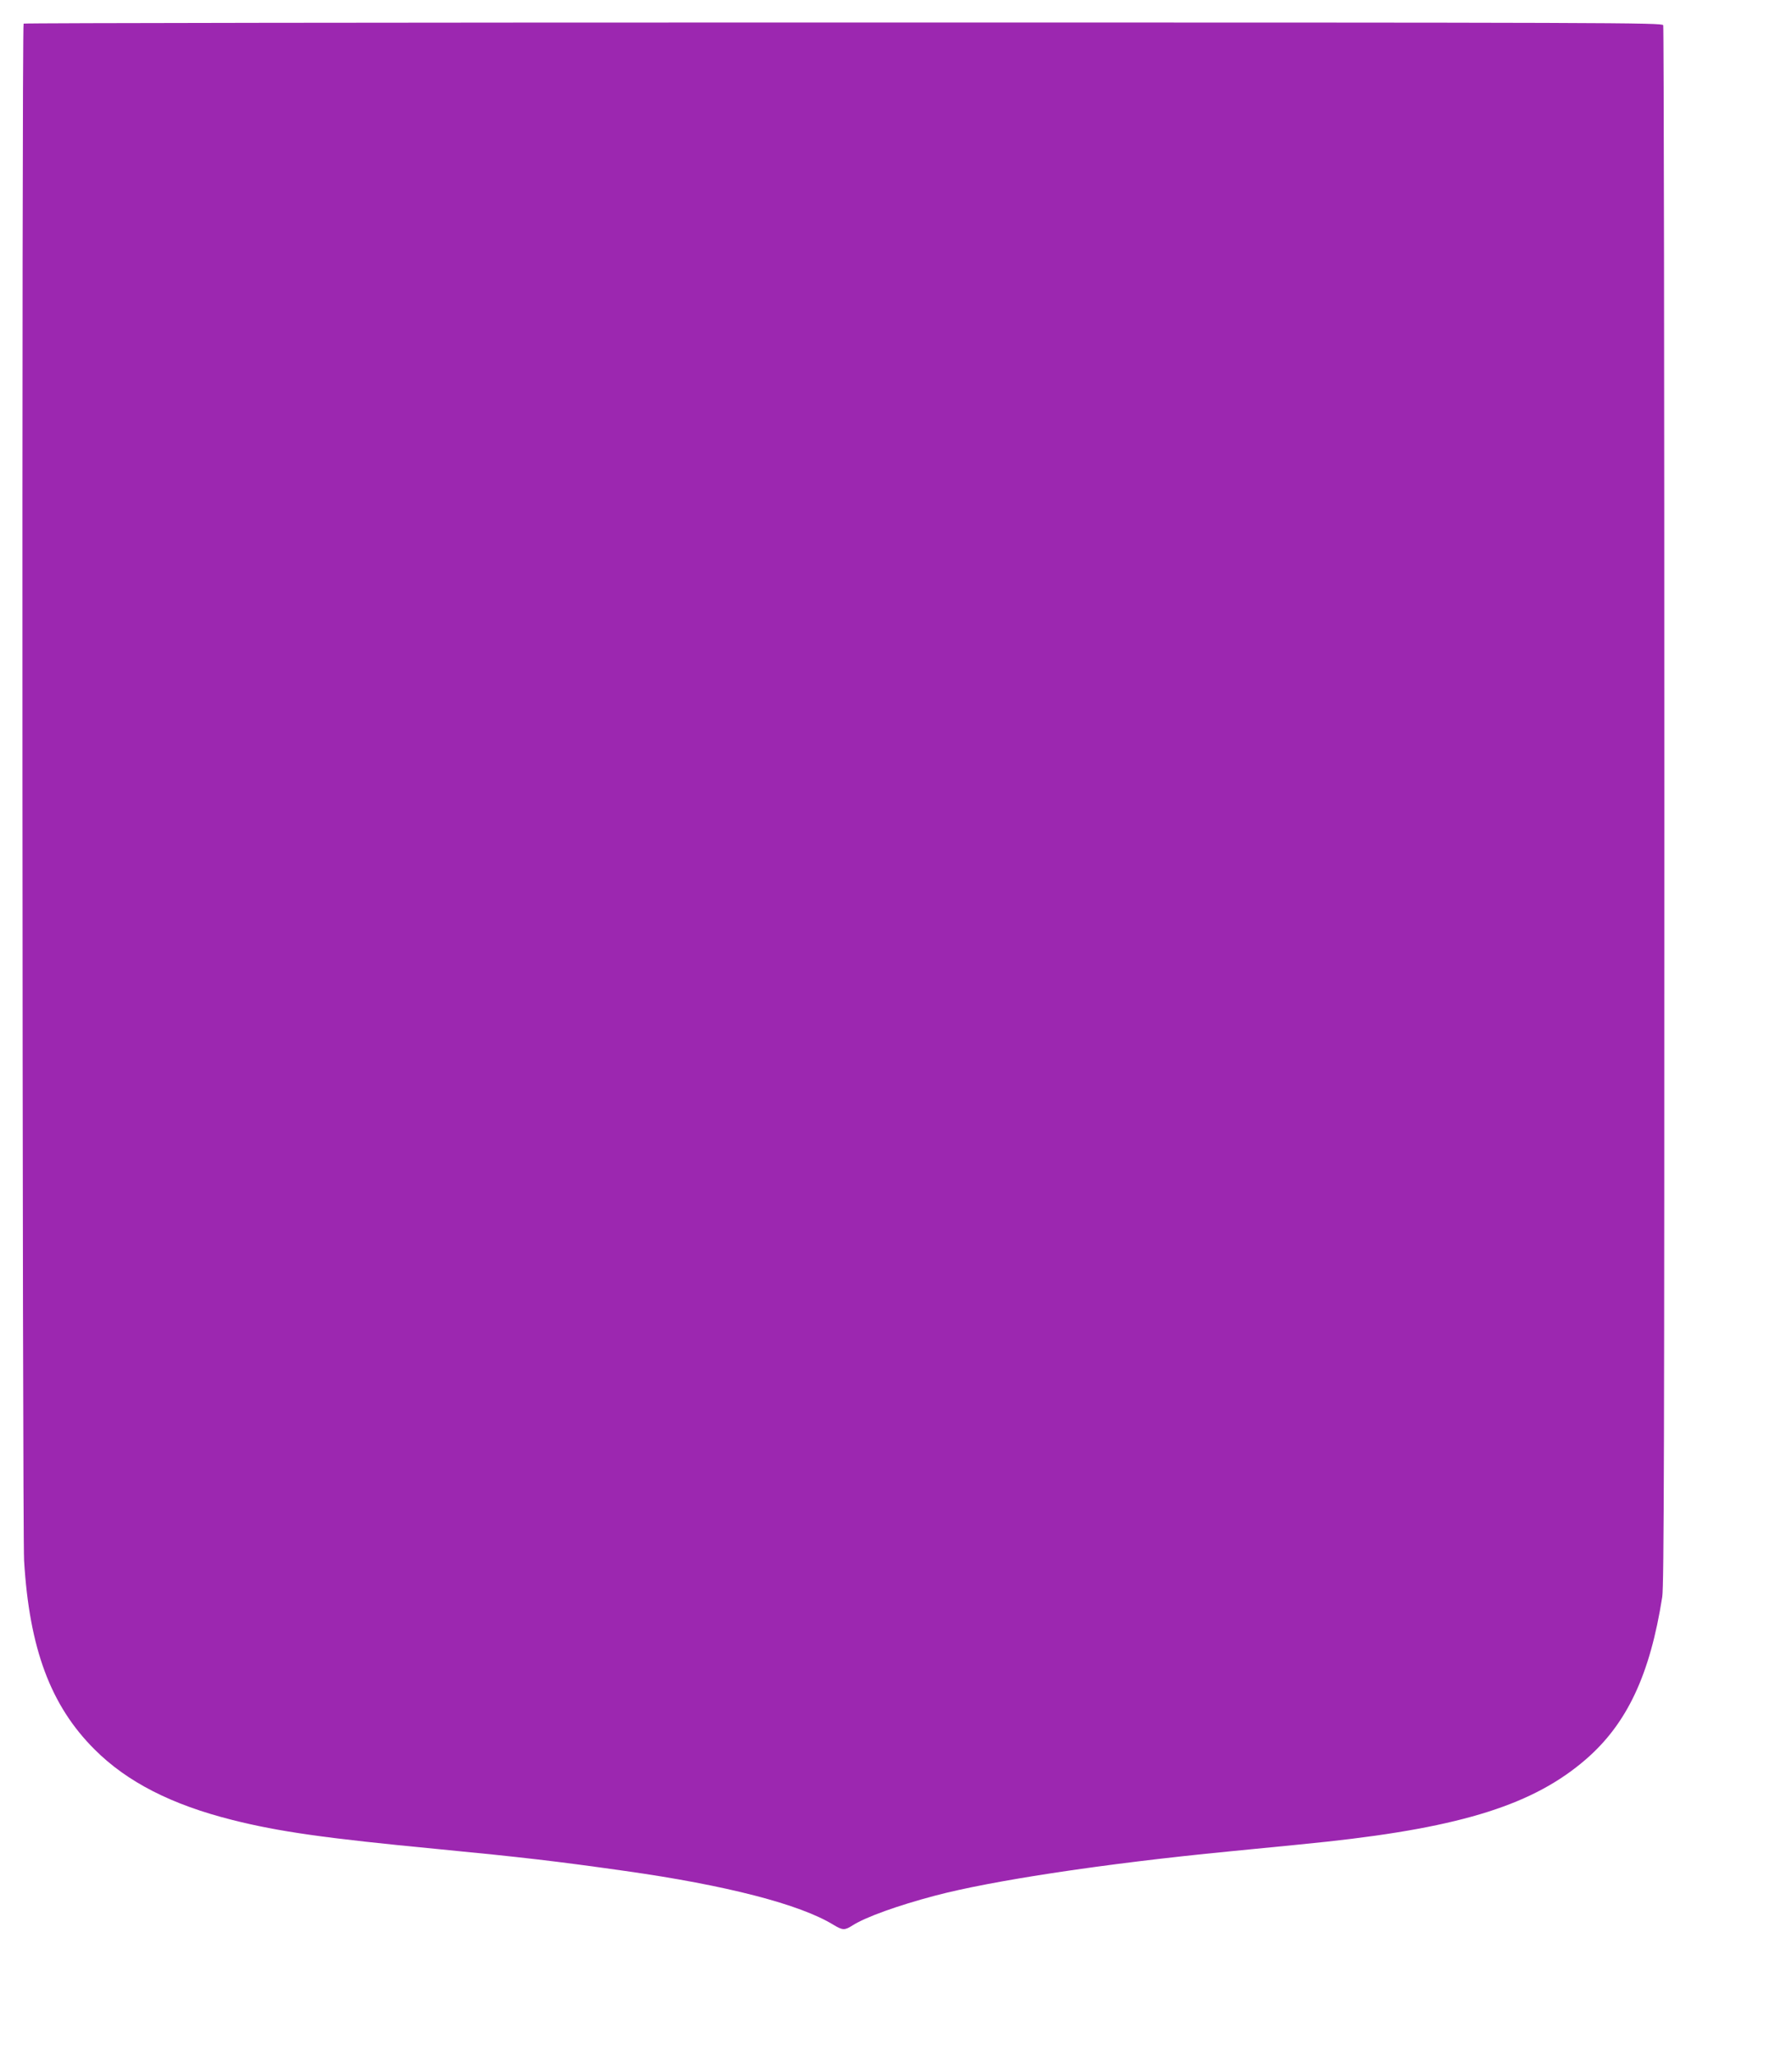 <?xml version="1.0" standalone="no"?>
<!DOCTYPE svg PUBLIC "-//W3C//DTD SVG 20010904//EN"
 "http://www.w3.org/TR/2001/REC-SVG-20010904/DTD/svg10.dtd">
<svg version="1.0" xmlns="http://www.w3.org/2000/svg"
 width="1116pt" height="1280pt" viewBox="0 0 1116 1280"
 preserveAspectRatio="xMidYMid meet">
<g transform="translate(0,1280) scale(0.1,-0.1)"
fill="#9c27b0" stroke="none">
<path d="M147 12653 c-12 -11 -8 -9377 3 -9568 33 -547 165 -902 439 -1175
203 -203 480 -344 858 -439 290 -73 579 -114 1278 -181 528 -51 741 -76 1165
-136 632 -89 1093 -208 1301 -336 57 -34 69 -35 119 -3 82 52 280 123 510 184
358 95 1062 201 1833 276 408 40 481 47 612 61 846 92 1289 233 1612 513 256
222 399 526 475 1011 11 70 13 956 13 4925 0 2662 -3 4848 -7 4858 -7 16 -260
17 -5106 17 -2804 0 -5102 -3 -5105 -7z"/>
</g>
</svg>

